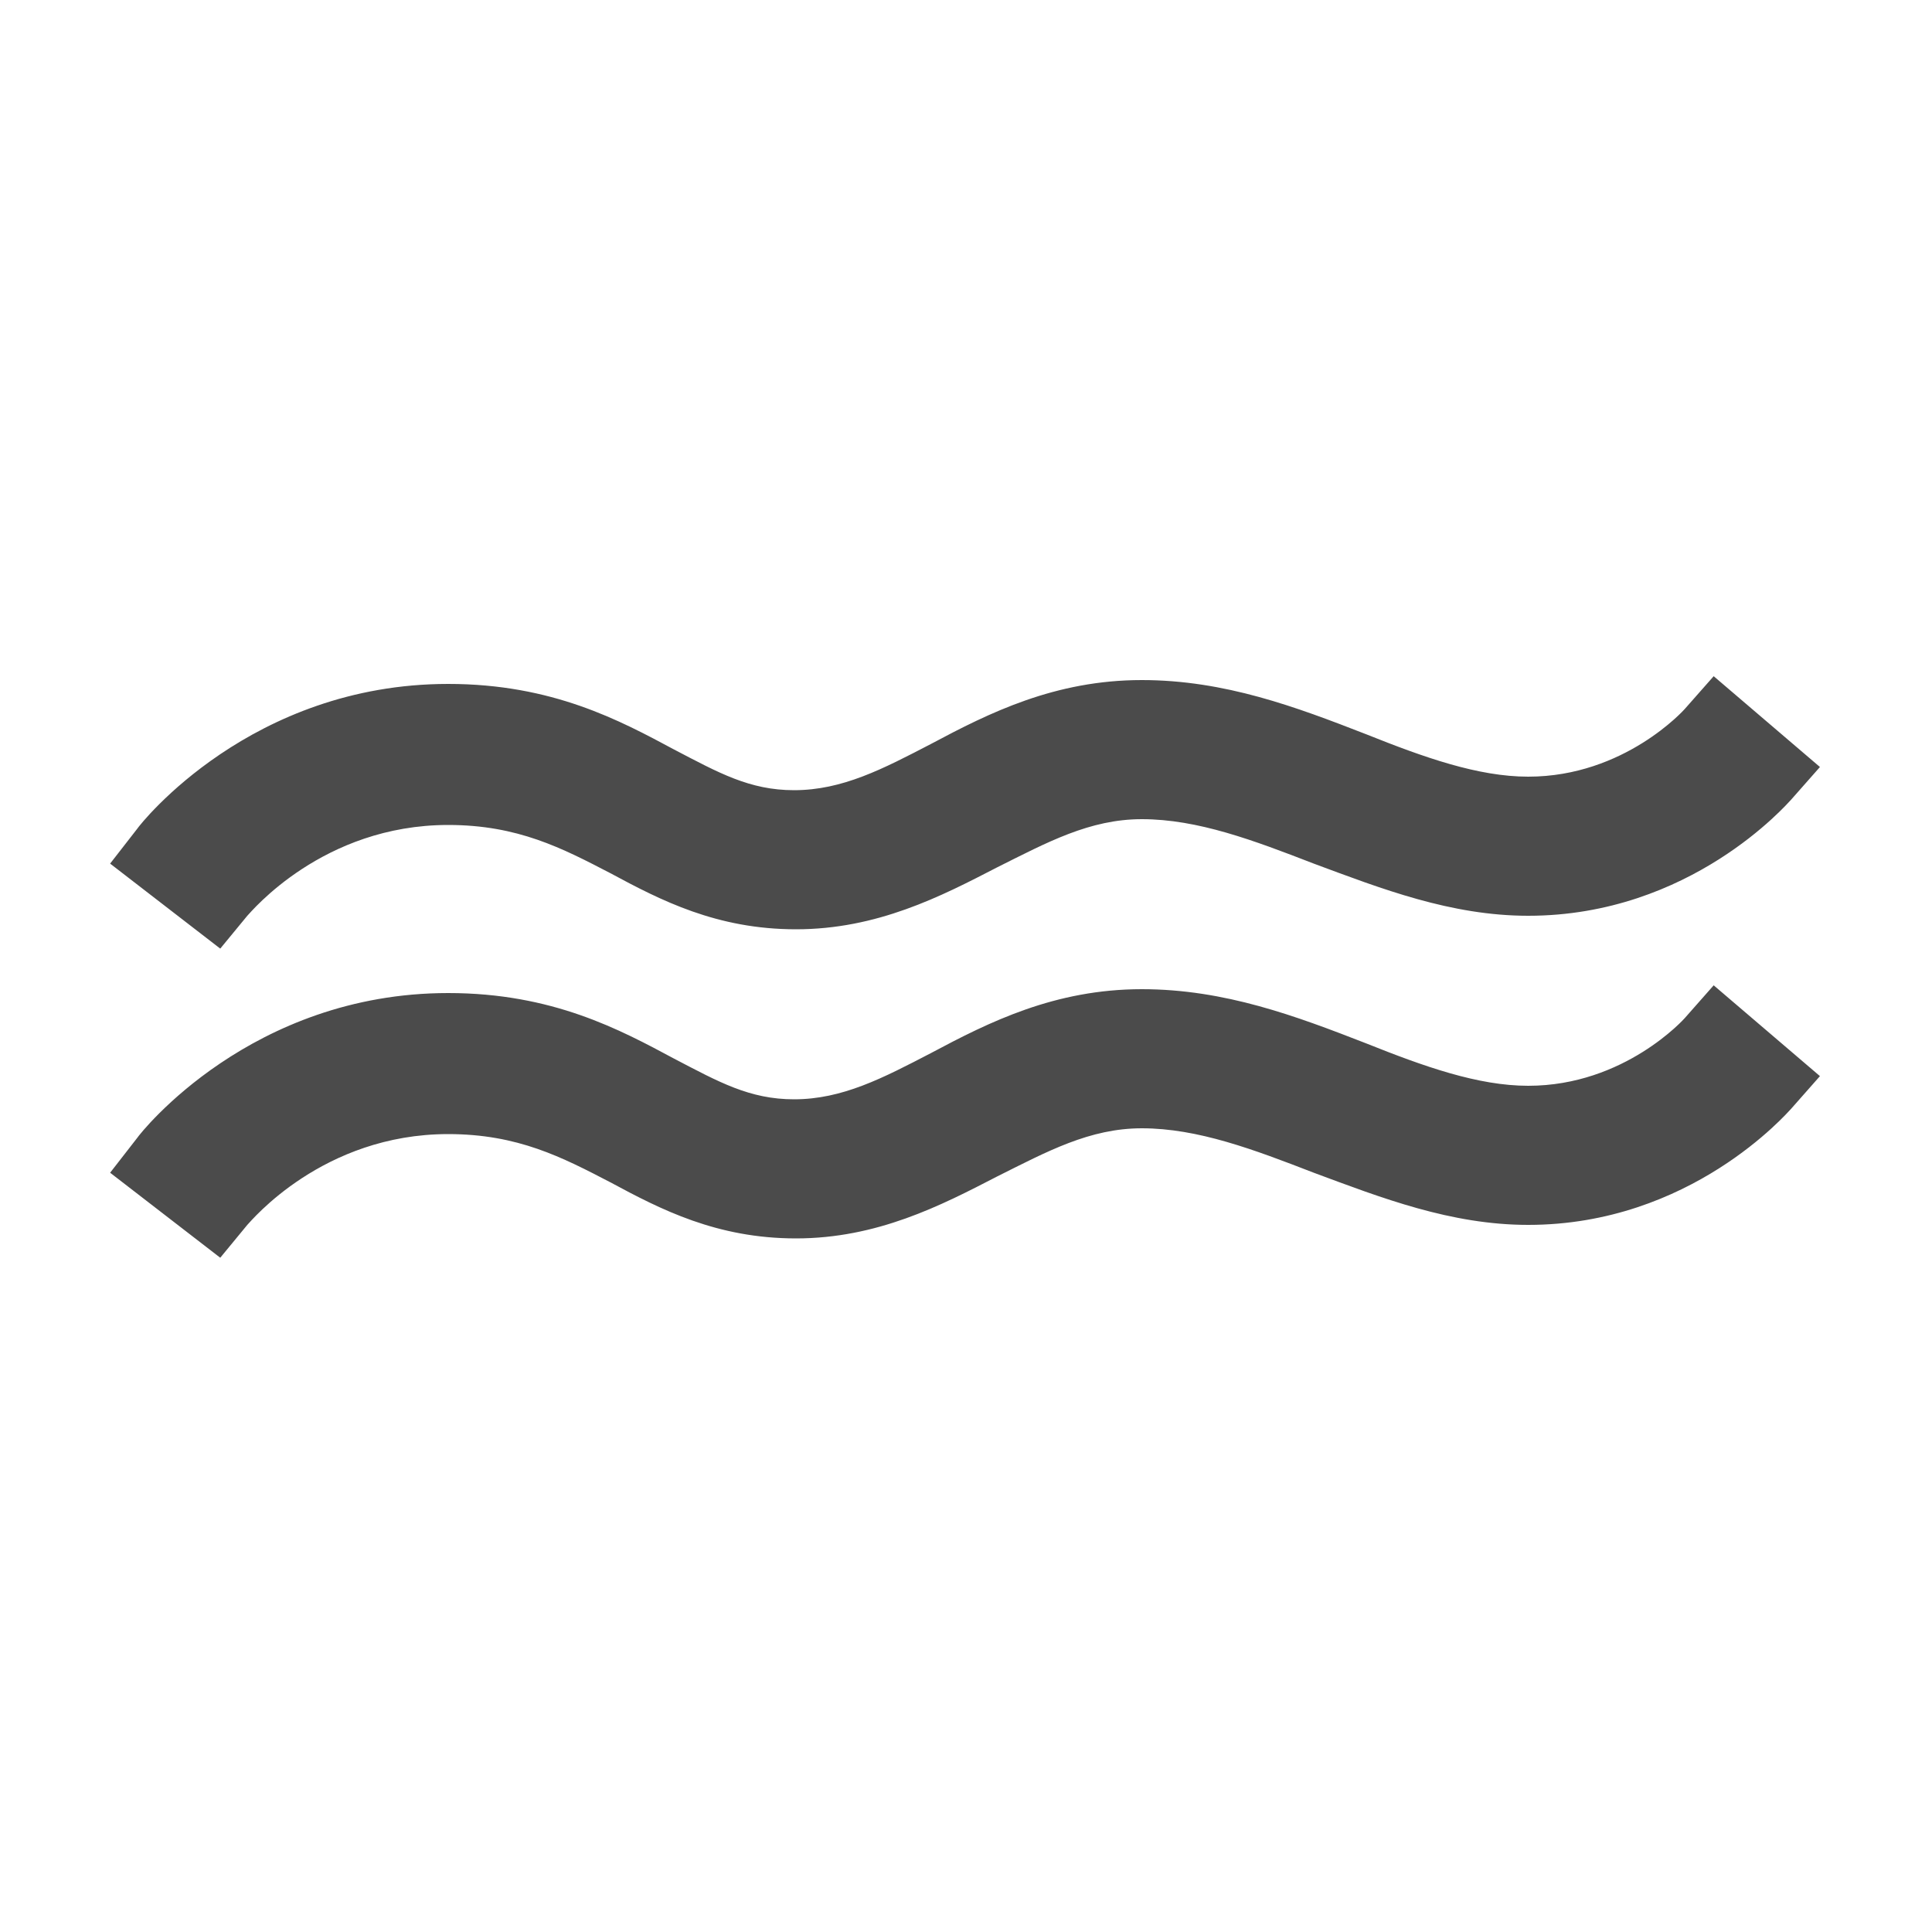 <svg id="Ebene_1" xmlns="http://www.w3.org/2000/svg" viewBox="-949 951 100 100"><style>.st0{fill:#4b4b4b}</style><path class="st0" d="M-937.6 1000.1l-5.7-4.4 1.4-1.8c.2-.3 5.9-7.5 16.1-7.5 5.4 0 8.9 1.9 11.7 3.4 2.3 1.2 3.9 2.1 6.2 2.1 2.5 0 4.6-1.1 7.1-2.4 3-1.6 6.4-3.3 10.9-3.3 4.3 0 8 1.4 11.6 2.8 3 1.2 5.8 2.2 8.4 2.2 5 0 8.1-3.5 8.1-3.5l1.5-1.7 5.5 4.7-1.5 1.7c-.2.2-5.2 6-13.6 6-4 0-7.6-1.4-11.1-2.7-3.1-1.2-6-2.3-8.9-2.3-2.7 0-4.9 1.2-7.5 2.5-2.9 1.5-6.2 3.2-10.4 3.2-4.1 0-7-1.5-9.6-2.9-2.5-1.3-4.8-2.5-8.4-2.5-6.5 0-10.2 4.5-10.4 4.7l-1.4 1.7zM-937.6 1016.1l-5.7-4.4 1.4-1.8c.2-.3 5.9-7.5 16.1-7.5 5.4 0 8.9 1.9 11.7 3.4 2.3 1.2 3.9 2.1 6.2 2.1 2.5 0 4.6-1.1 7.1-2.4 3-1.6 6.4-3.3 10.9-3.3 4.3 0 8 1.4 11.6 2.8 3 1.2 5.8 2.2 8.4 2.2 5 0 8.1-3.5 8.1-3.5l1.5-1.7 5.5 4.7-1.5 1.7c-.2.2-5.2 6-13.6 6-4 0-7.6-1.4-11.1-2.7-3.1-1.2-6-2.3-8.9-2.3-2.7 0-4.9 1.2-7.5 2.5-2.9 1.5-6.2 3.2-10.4 3.2-4.1 0-7-1.5-9.6-2.9-2.5-1.3-4.8-2.5-8.4-2.5-6.5 0-10.2 4.5-10.4 4.7l-1.4 1.7z"/></svg>